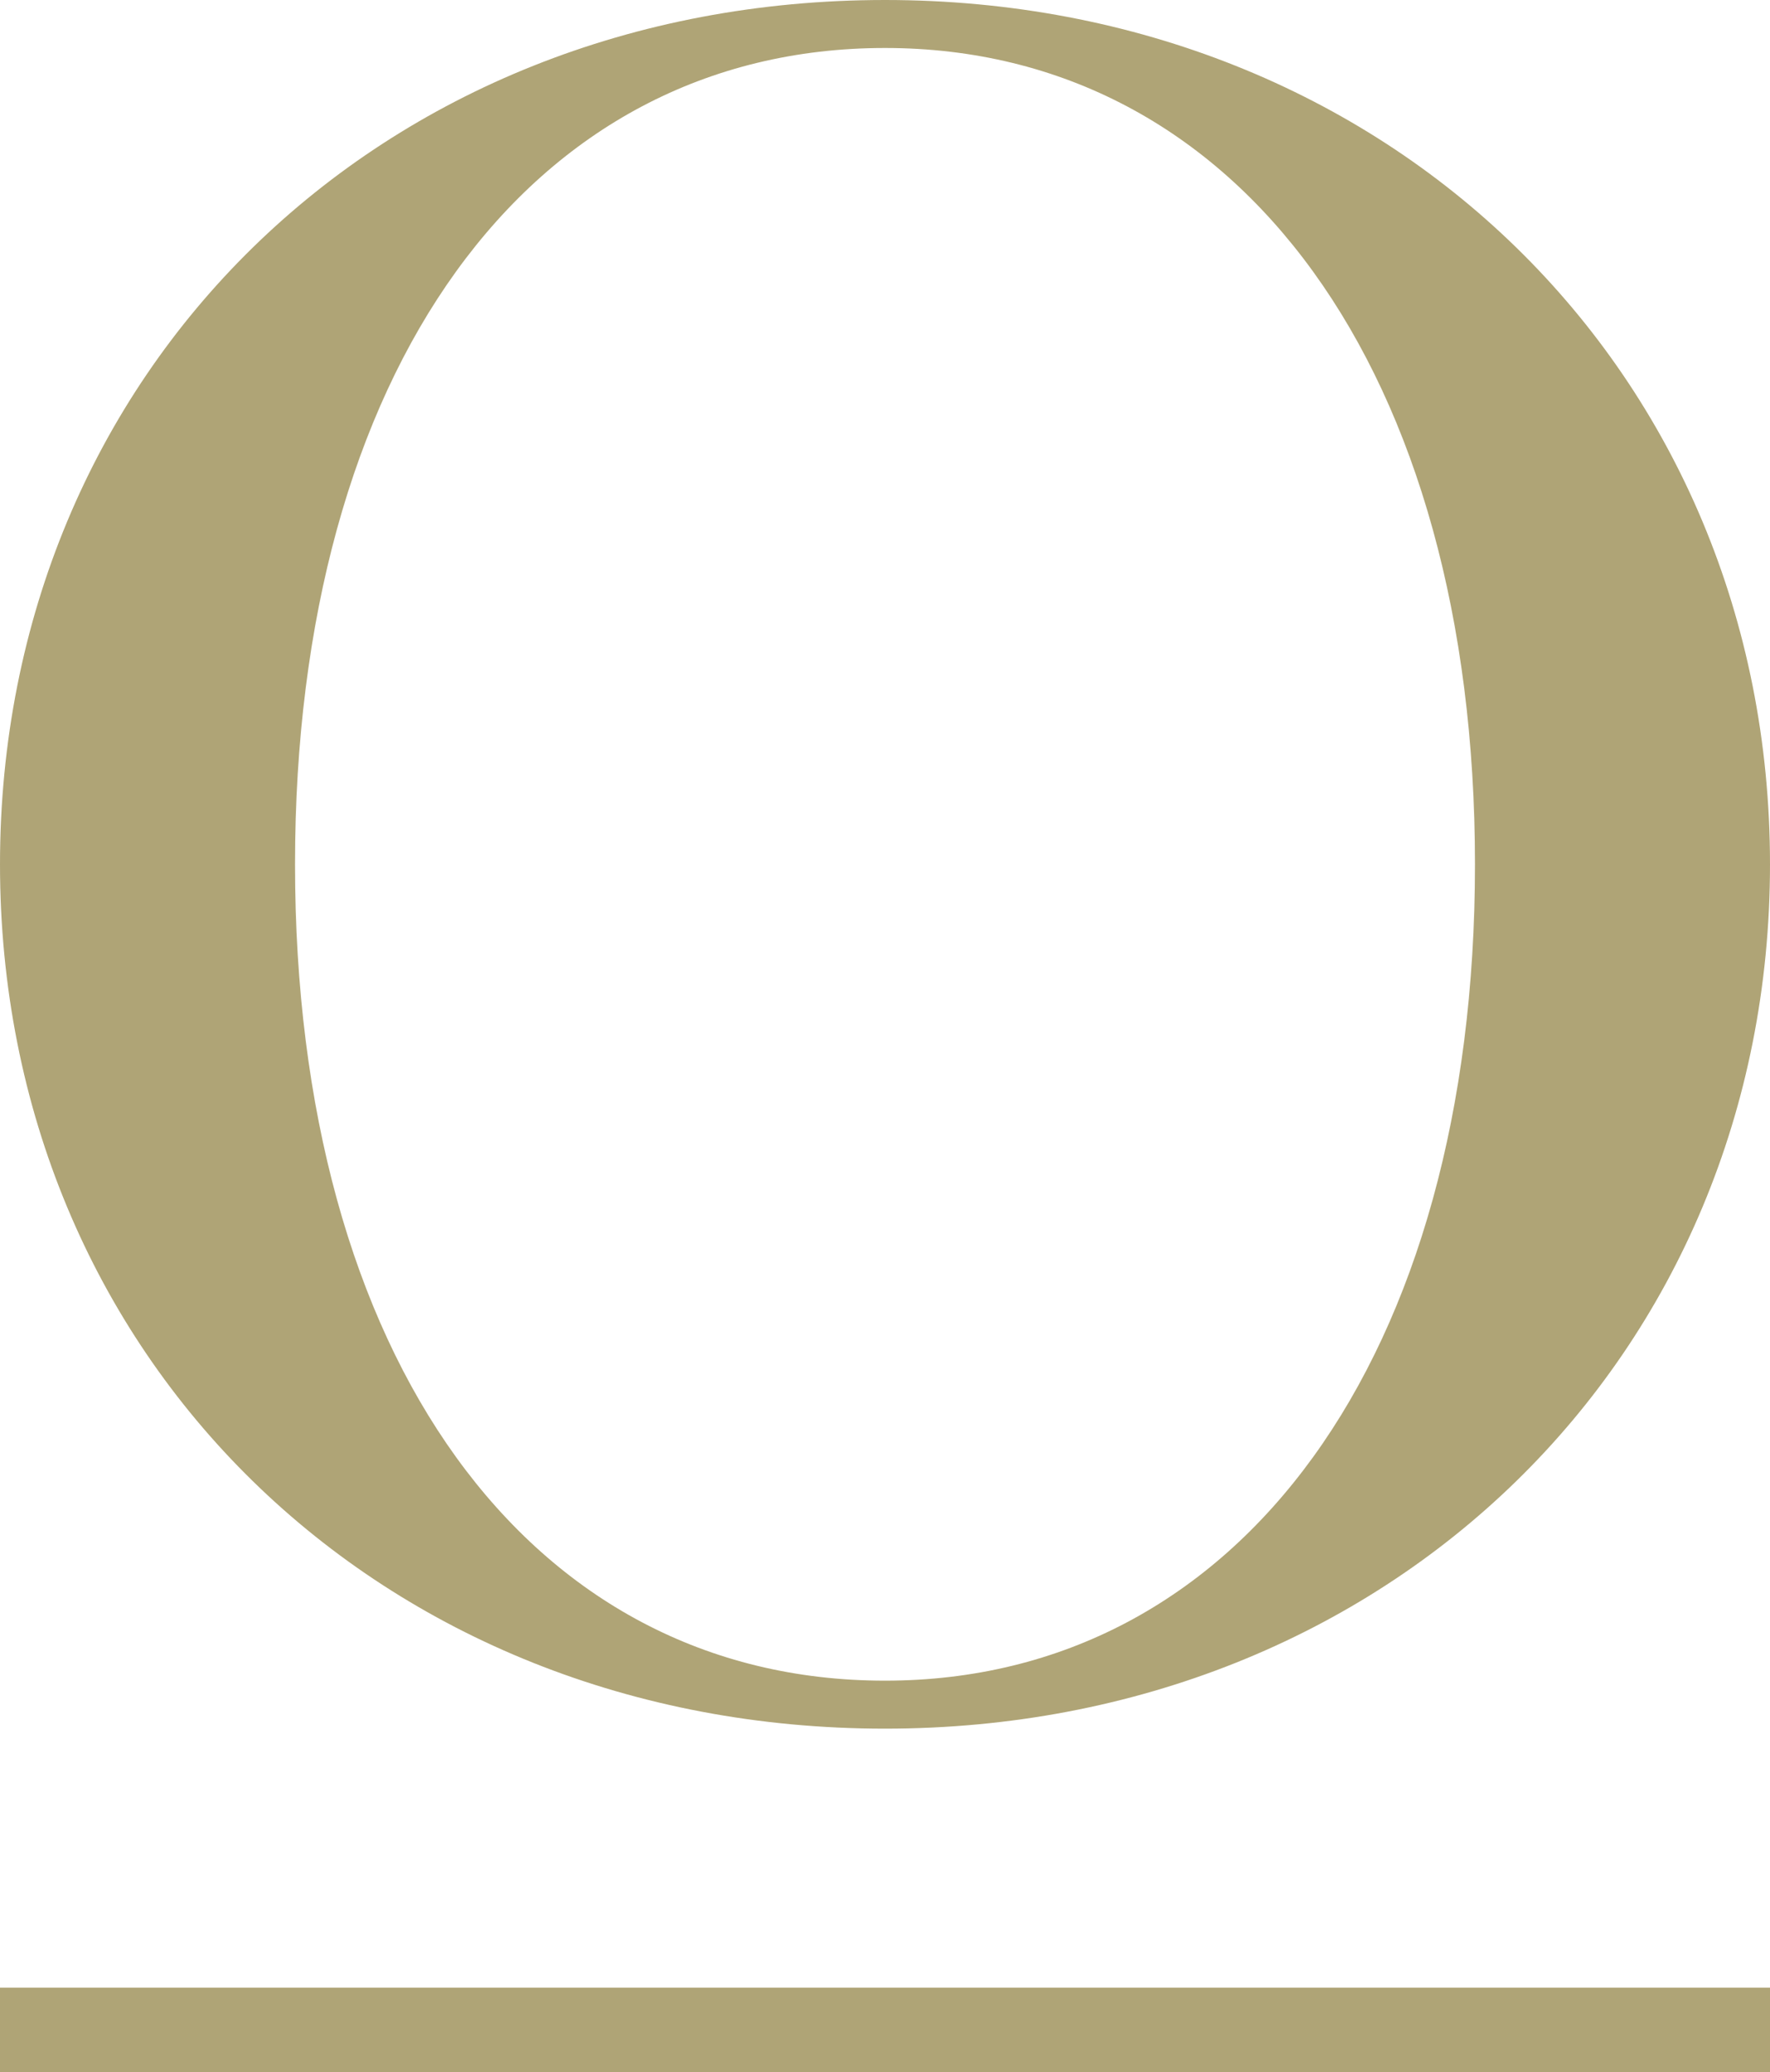 <?xml version="1.0" encoding="UTF-8"?>
<svg width="335px" height="392px" viewBox="0 0 335 392" version="1.1" xmlns="http://www.w3.org/2000/svg" xmlns:xlink="http://www.w3.org/1999/xlink">
    <title>Outkast_Secondary_Gold Copy 2</title>
    <g id="Start-Page" stroke="none" stroke-width="1" fill="none" fill-rule="evenodd">
        <g id="Outkast_Secondary_Gold-Copy-2" fill="#AFA476" fill-rule="nonzero">
            <path d="M0,163.5 C0,70.4 71.724,0 167.5,0 C262.817,0 335,70.4 335,163.5 C335,256.6 262.817,327 167.5,327 C71.724,327 0,256.613 0,163.5 M279.162,163.5 C279.162,70.4 234.681,9.077 167.5,9.077 C99.872,9.077 55.838,70.4 55.838,163.5 C55.838,256.6 99.872,317.923 167.5,317.923 C234.681,317.923 279.162,256.613 279.162,163.5 M0,376 L335,376 L335,392 L0,392 Z" id="Combined-Shape"></path>
        </g>
    </g>
</svg>